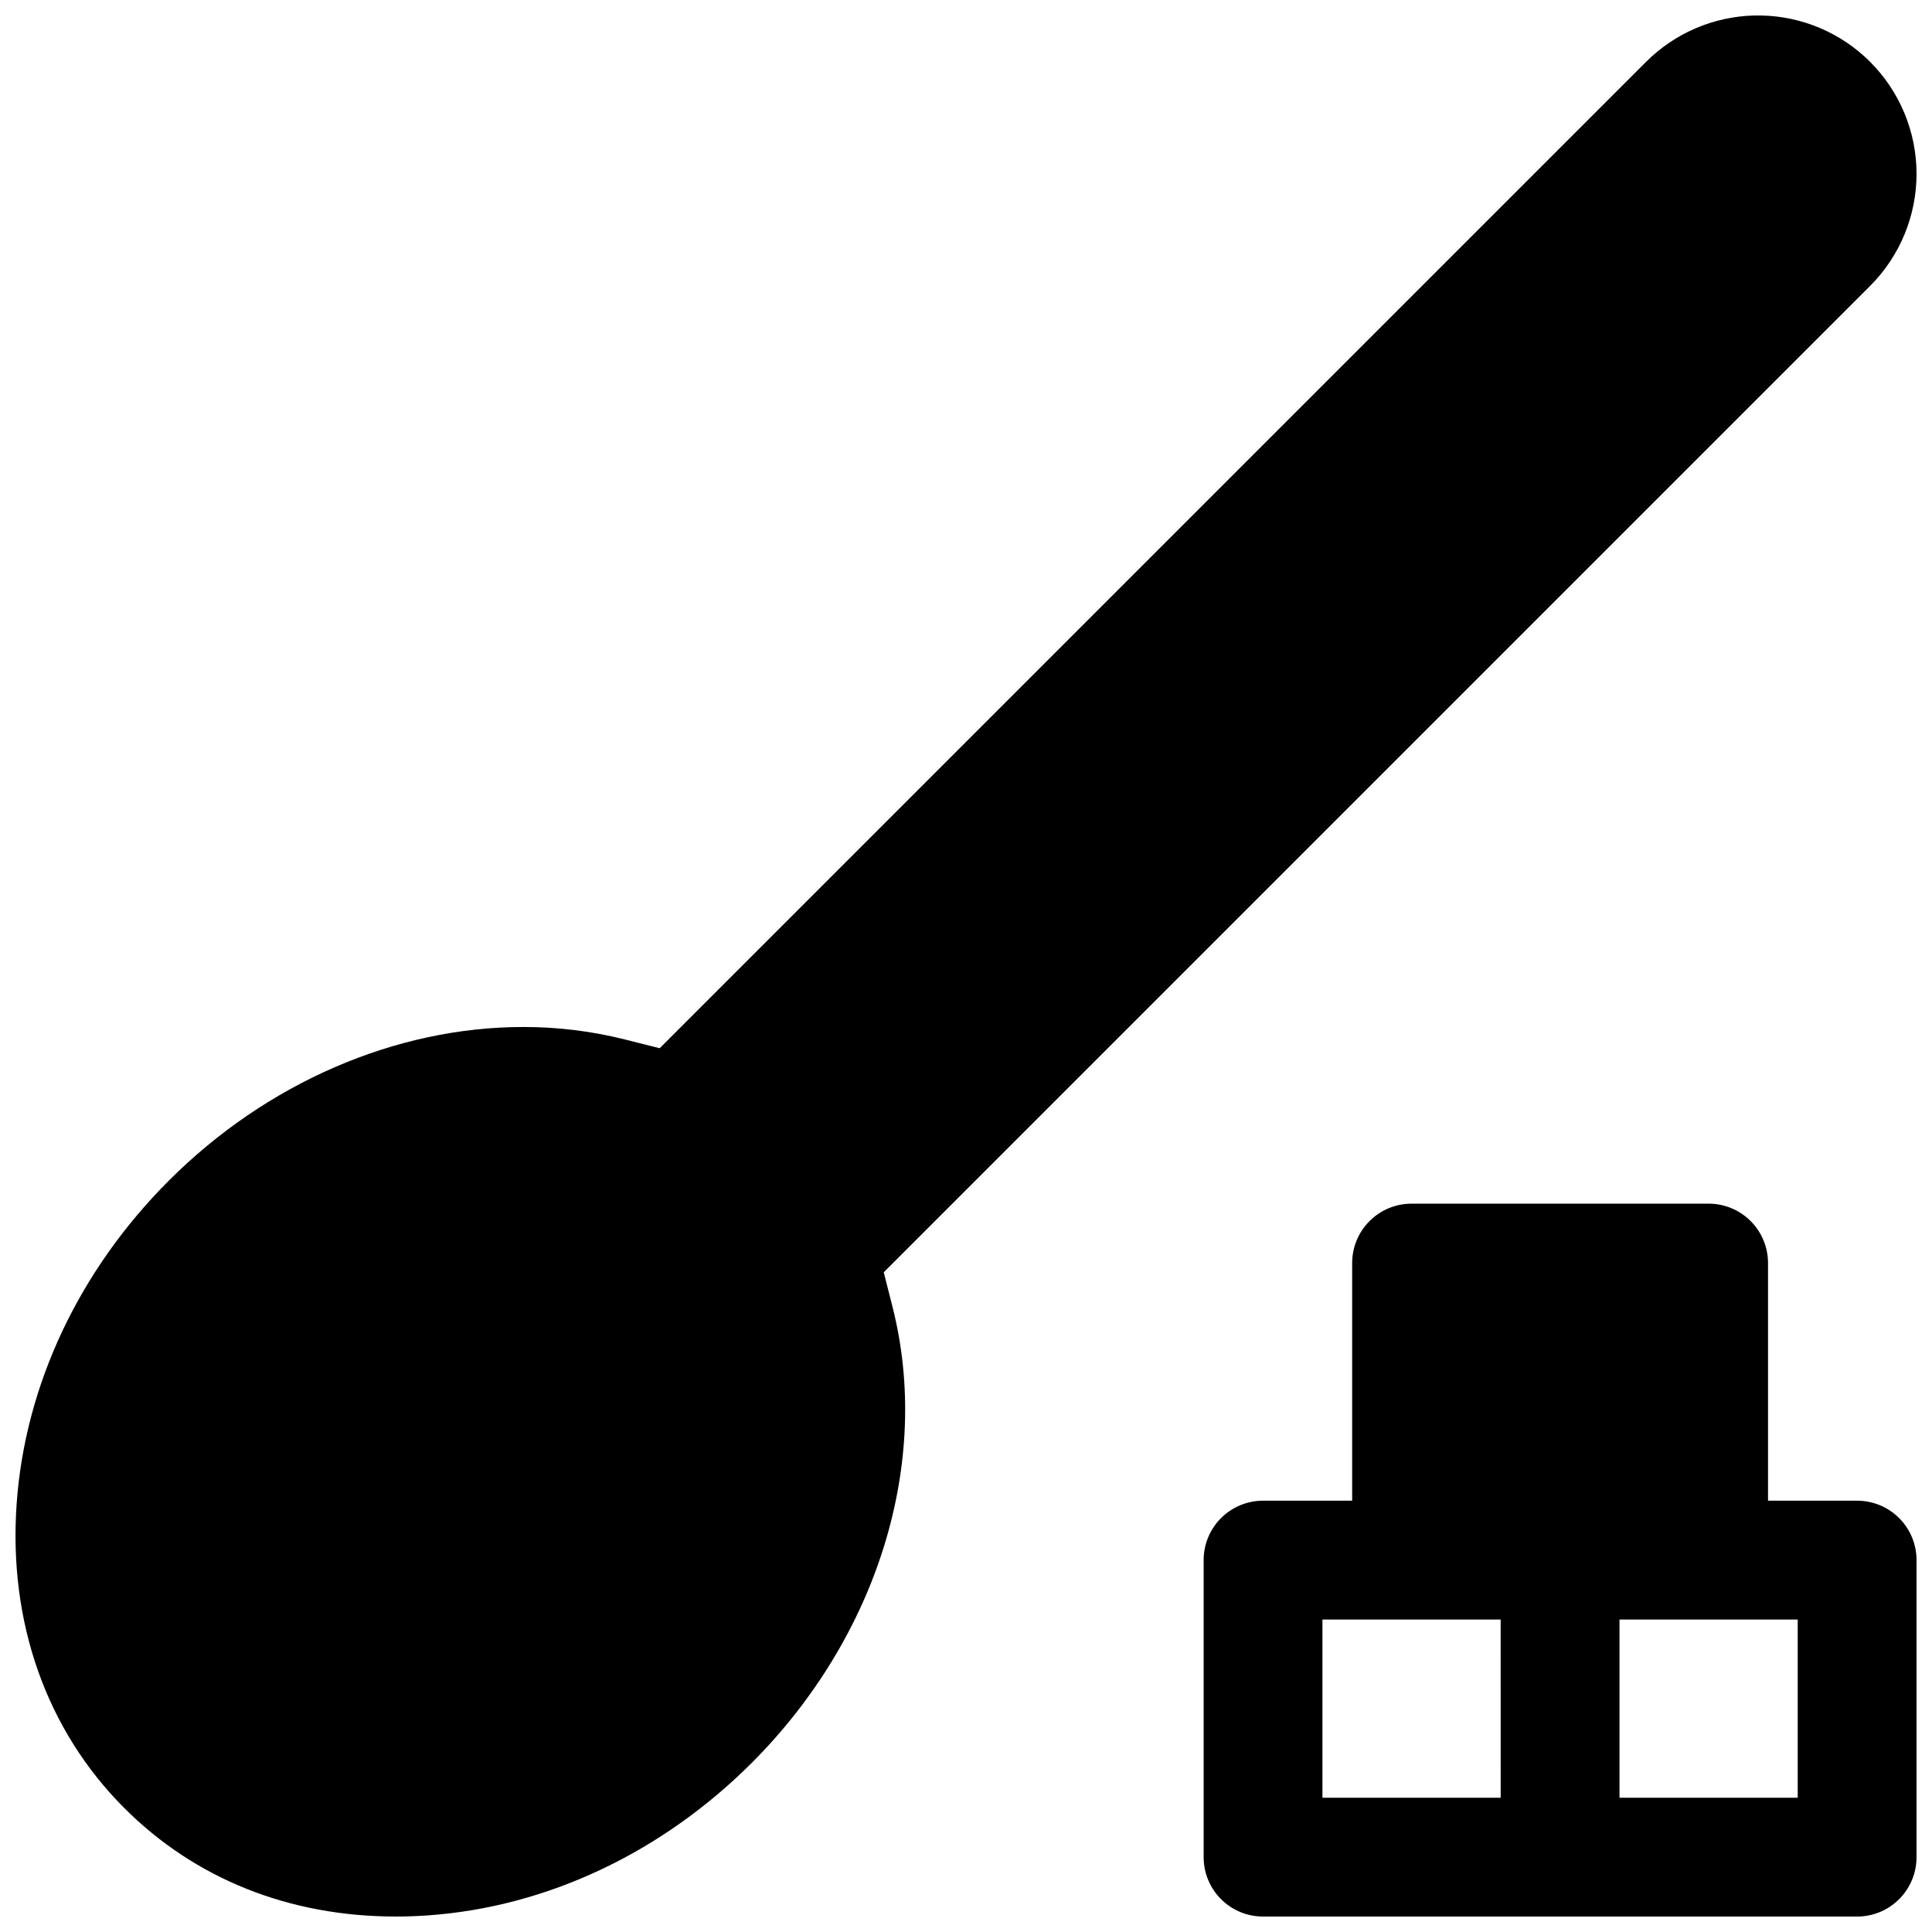 <?xml version="1.0" encoding="UTF-8"?>
<!-- Uploaded to: ICON Repo, www.svgrepo.com, Generator: ICON Repo Mixer Tools -->
<svg width="800px" height="800px" version="1.1" viewBox="144 144 512 512" xmlns="http://www.w3.org/2000/svg">
 <defs>
  <clipPath id="b">
   <path d="m462 462h189.9v189.9h-189.9z"/>
  </clipPath>
  <clipPath id="a">
   <path d="m148.09 148.09h503.81v503.81h-503.81z"/>
  </clipPath>
 </defs>
 <g>
  <g clip-path="url(#b)">
   <path d="m636.16 541.7h-23.617v-62.977c0-4.176-1.66-8.18-4.609-11.133-2.953-2.953-6.957-4.609-11.133-4.609h-78.723c-4.176 0-8.18 1.656-11.133 4.609-2.953 2.953-4.609 6.957-4.609 11.133v62.977h-23.617c-4.176 0-8.18 1.66-11.133 4.609-2.953 2.953-4.609 6.957-4.609 11.133v78.723c0 4.176 1.656 8.18 4.609 11.133 2.953 2.953 6.957 4.609 11.133 4.609h157.44c4.176 0 8.18-1.656 11.133-4.609s4.609-6.957 4.609-11.133v-78.723c0-4.176-1.656-8.18-4.609-11.133-2.953-2.949-6.957-4.609-11.133-4.609zm-94.465 78.719h-47.234v-47.23h47.23zm78.719 0h-47.23v-47.23h47.23z"/>
  </g>
  <g clip-path="url(#a)">
   <path d="m378.2 481.17 261.4-261.4c7.875-7.875 12.301-18.555 12.301-29.688 0-11.137-4.426-21.816-12.301-29.688-0.48-0.492-0.984-0.984-1.516-1.445-7.988-7.231-18.449-11.109-29.219-10.84-10.766 0.27-21.02 4.668-28.641 12.285l-261.4 261.4-9.25-2.332c-8.801-2.207-17.848-3.316-26.922-3.297-33.801 0-68.023 14.828-93.895 40.699-23.785 23.785-38.121 54.18-40.344 85.609-2.223 31.43 7.871 60.023 28.535 80.688 18.785 18.793 43.711 28.742 72.02 28.742 2.824 0 5.719-0.109 8.582-0.316 31.398-2.242 61.797-16.582 85.609-40.344 33.457-33.457 47.773-79.703 37.391-120.82z"/>
  </g>
 </g>
</svg>